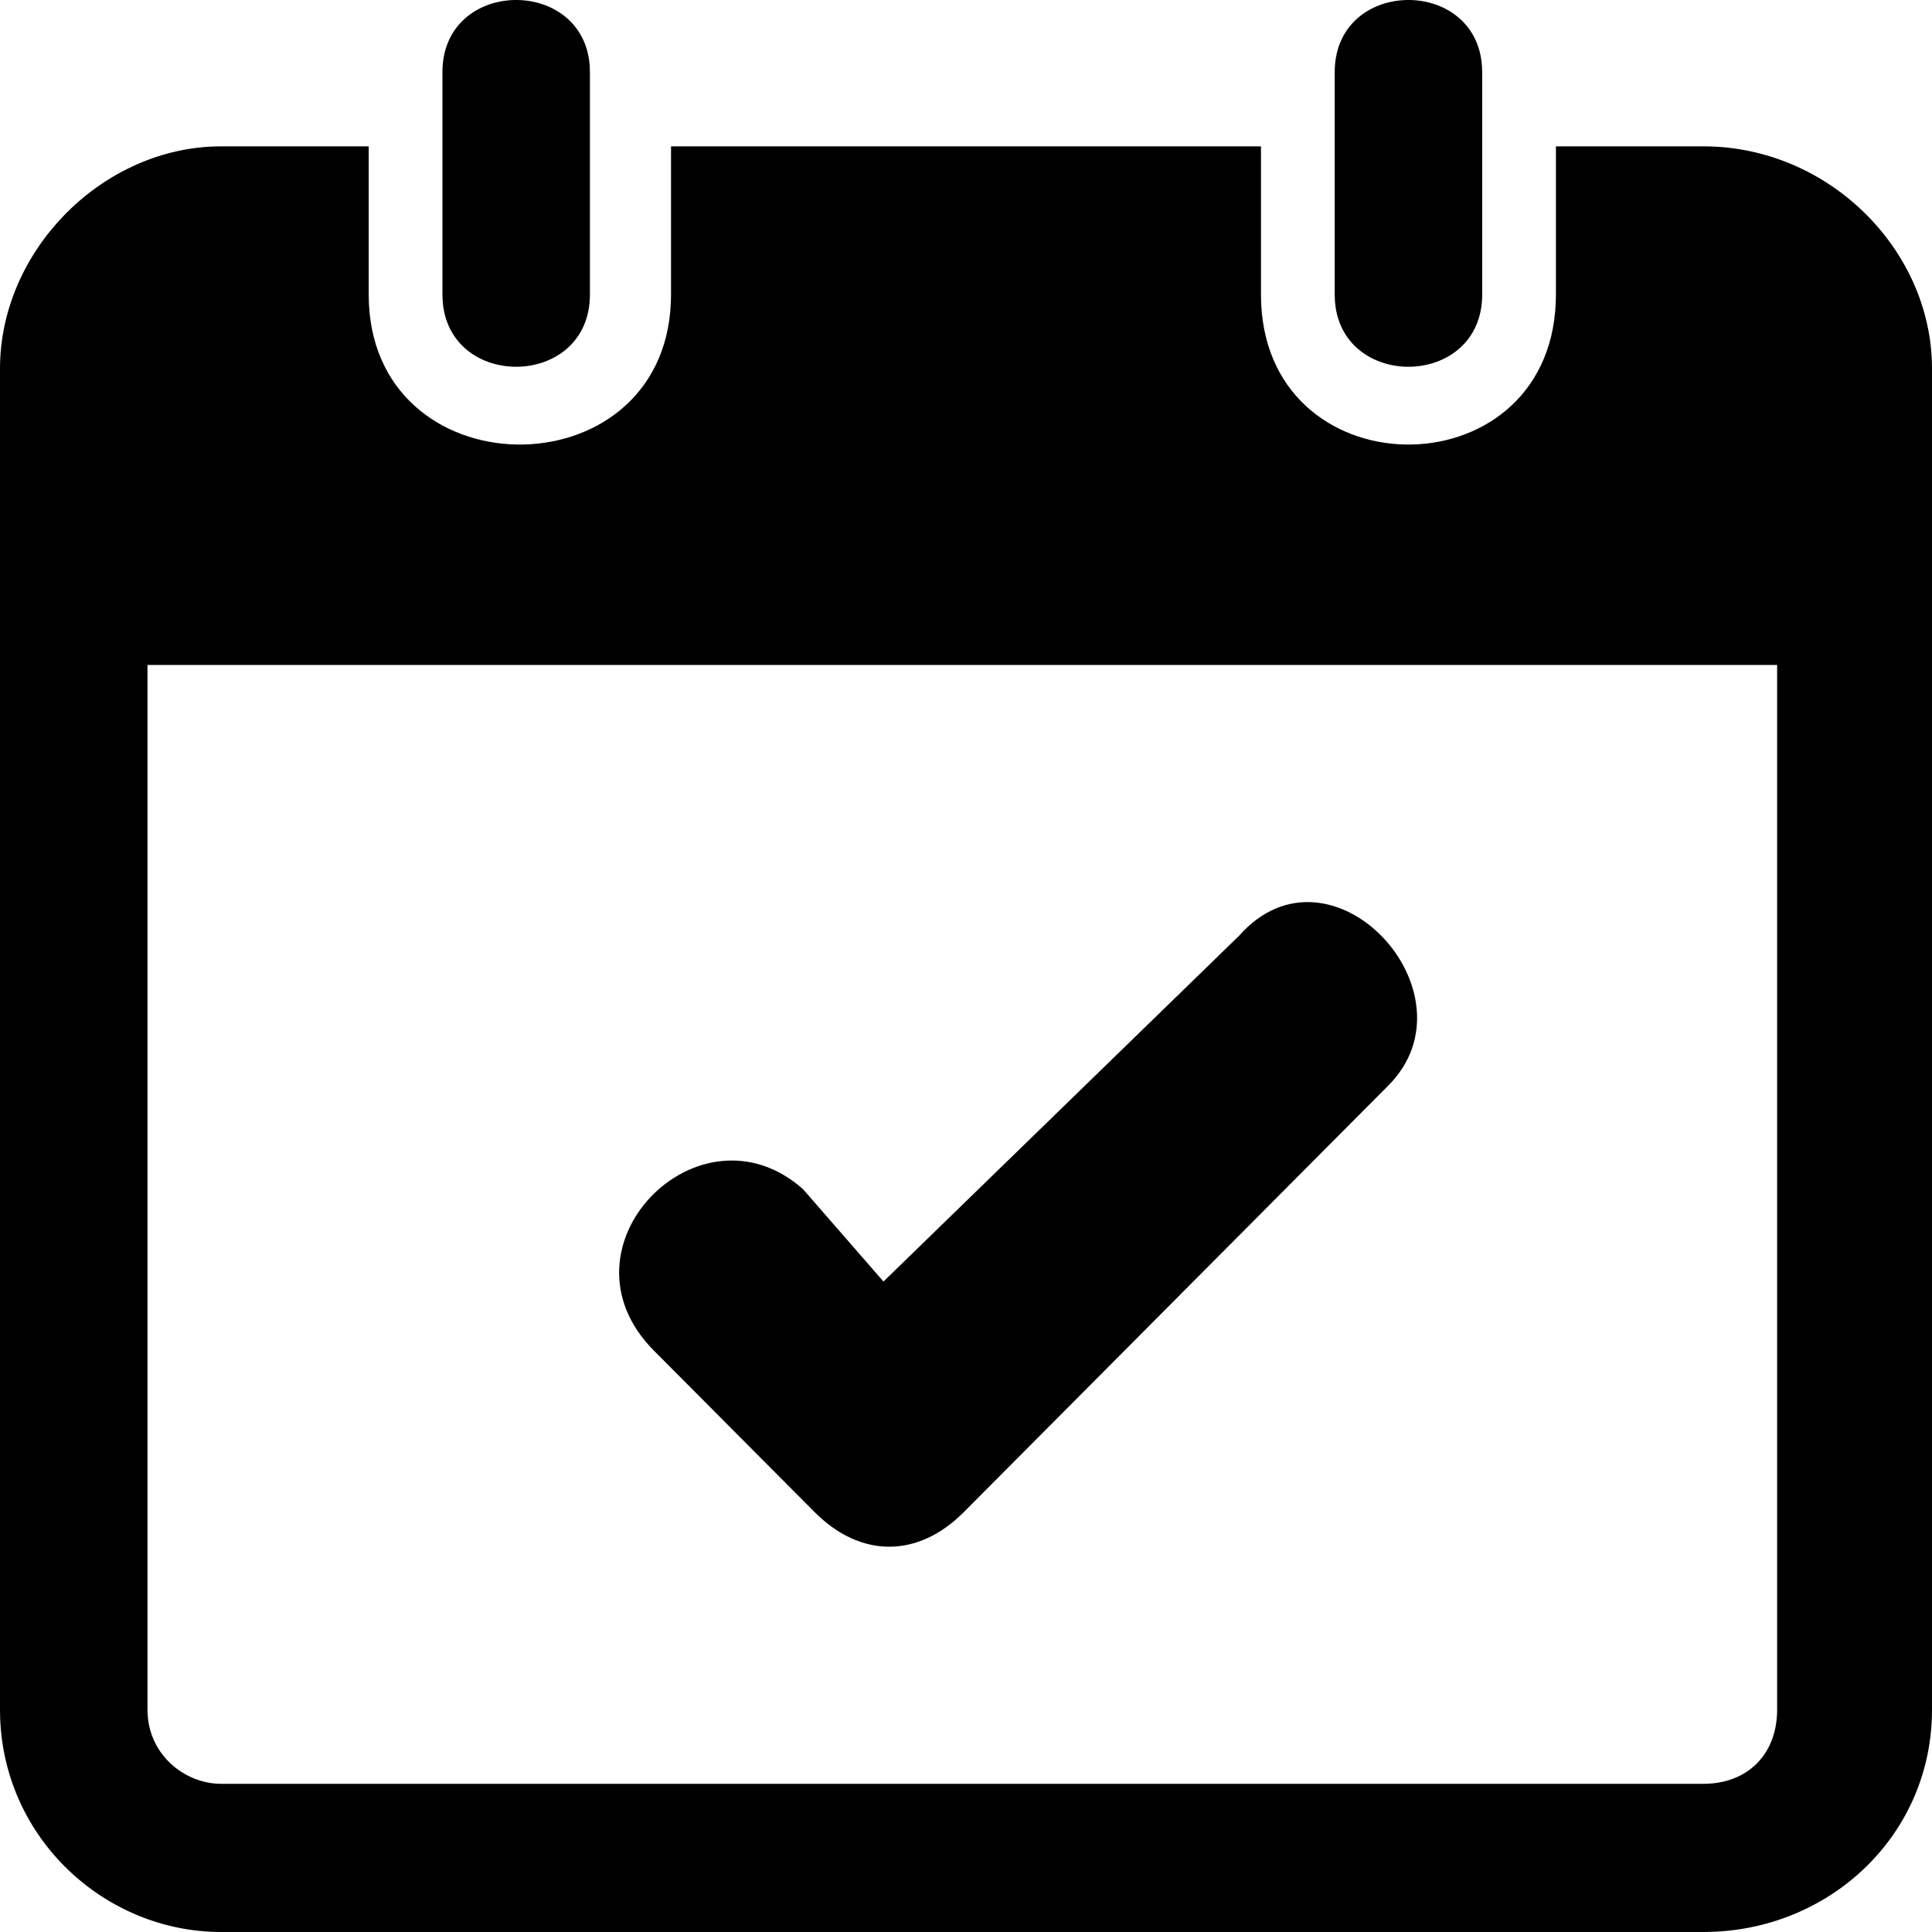 <?xml version="1.0" encoding="UTF-8"?> <svg xmlns="http://www.w3.org/2000/svg" xmlns:xlink="http://www.w3.org/1999/xlink" width="56px" height="56px" viewBox="0 0 56 56" version="1.1"><title>E60FF553-46E4-43C1-9318-59E7F0DD6580</title><g id="3.0_Support" stroke="none" stroke-width="1" fill="none" fill-rule="evenodd"><g id="1440_3.0-Support_Rd2" transform="translate(-839, -1214)" fill="#000000"><g id="section1" transform="translate(0, 624)"><g id="row2" transform="translate(150, 509)"><g id="block3" transform="translate(586, 49)"><path d="M113.687,36.242 L113.687,40.537 C113.687,46.256 122.212,46.334 122.445,40.772 L122.45,40.537 L122.45,36.242 L139.55,36.242 L139.55,40.537 C139.55,46.256 147.867,46.334 148.094,40.772 L148.099,40.537 L148.099,36.242 L152.374,36.242 C155.929,36.242 158.87,39.119 158.996,42.461 L159,42.685 L159,81.557 C159,85.129 156.136,87.878 152.61,87.996 L152.374,88 L109.412,88 C106.067,88 103.13,85.328 103.004,81.794 L103,81.557 L103,42.685 C103,39.323 105.864,36.373 109.19,36.246 L109.412,36.242 L113.687,36.242 Z M154.511,51.275 L107.275,51.275 L107.275,81.557 C107.275,82.846 108.344,83.705 109.412,83.705 L109.412,83.705 L152.374,83.705 C153.656,83.705 154.511,82.846 154.511,81.557 L154.511,81.557 L154.511,51.275 Z M143.241,63.465 L130.936,75.83 C129.606,77.166 127.943,77.166 126.613,75.83 L121.956,71.151 C118.963,68.144 123.287,63.799 126.28,66.473 L128.608,69.146 L138.918,59.121 C141.579,56.113 145.902,60.792 143.241,63.465 Z M145.956,33.92 L145.962,34.094 L145.962,40.537 C145.962,43.269 141.867,43.328 141.693,40.711 L141.687,40.537 L141.687,34.094 C141.687,31.361 145.782,31.303 145.956,33.92 Z M120.094,33.92 L120.099,34.094 L120.099,40.537 C120.099,43.269 116.004,43.328 115.83,40.711 L115.824,40.537 L115.824,34.094 C115.824,31.361 119.919,31.303 120.094,33.92 Z" id="support-basics-icon3"></path></g></g></g></g></g></svg> 